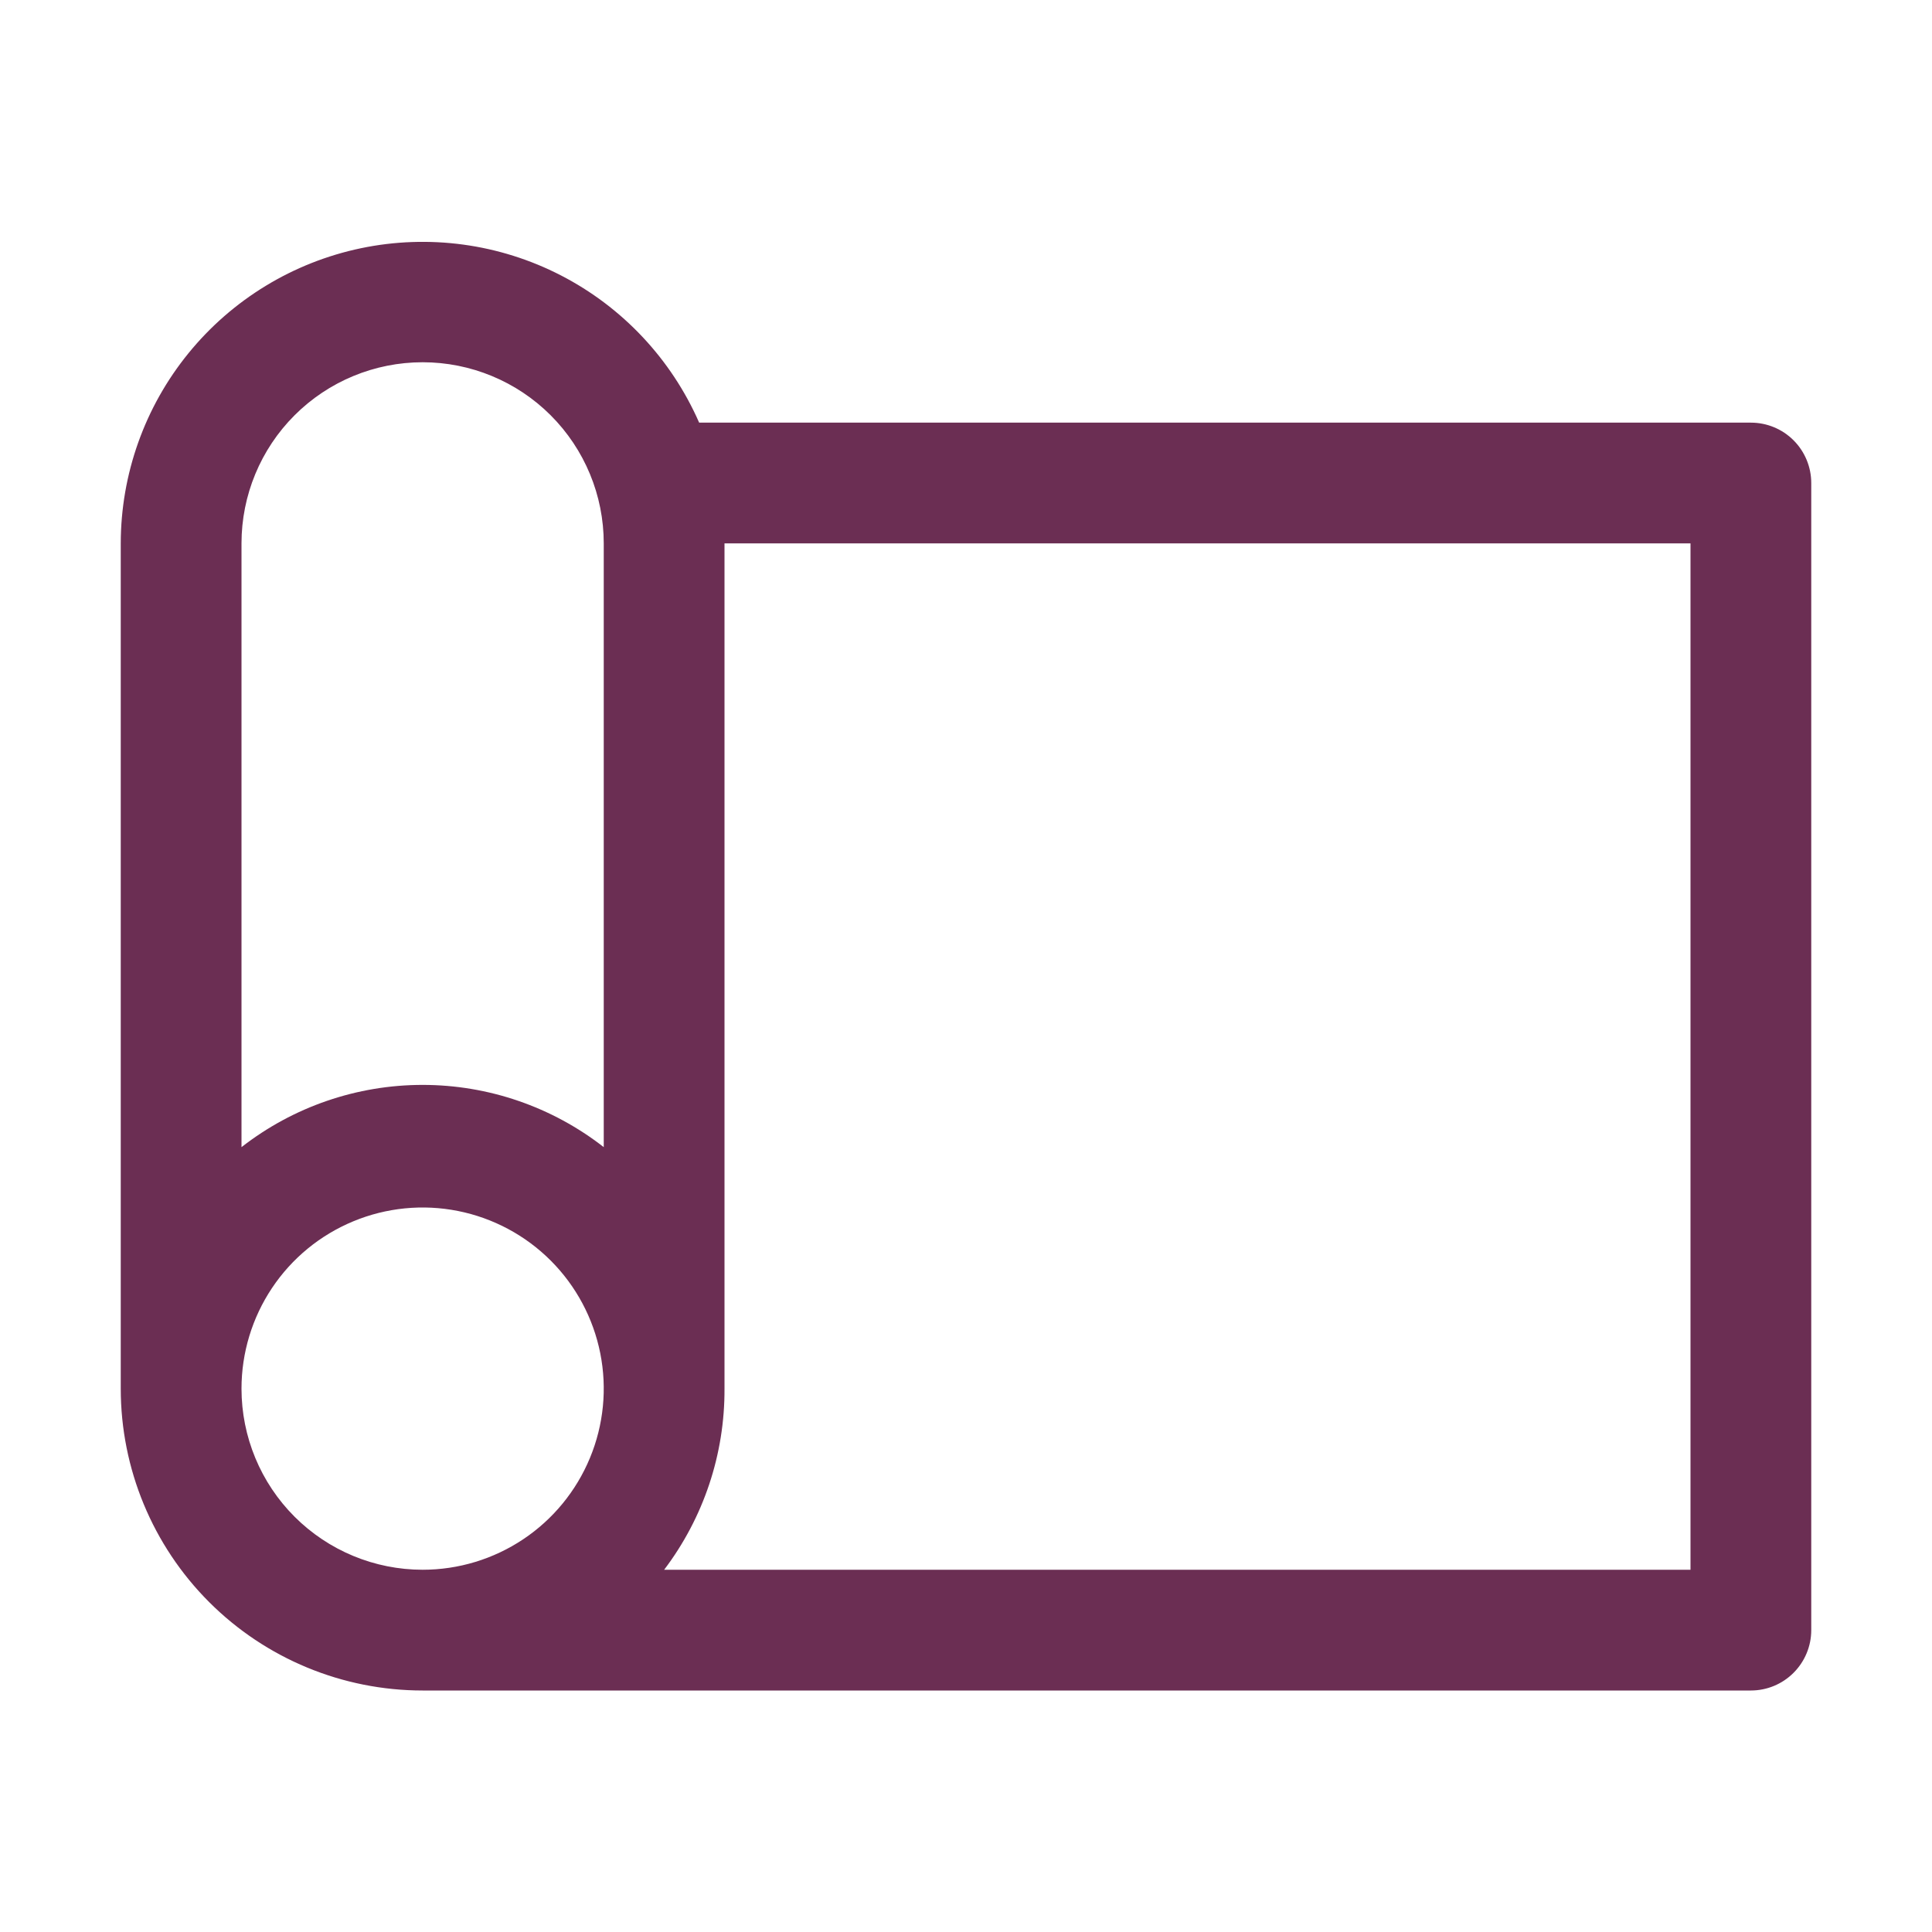 <?xml version="1.0" encoding="UTF-8"?> <svg xmlns="http://www.w3.org/2000/svg" width="50" height="50" viewBox="0 0 50 50" fill="none"><path d="M45.312 10.938H18.094C17.374 9.295 16.112 7.95 14.518 7.128C12.924 6.306 11.096 6.058 9.341 6.424C7.586 6.791 6.01 7.75 4.878 9.141C3.746 10.531 3.127 12.269 3.125 14.063V35.938C3.125 38.01 3.948 39.997 5.413 41.462C6.878 42.927 8.866 43.75 10.938 43.75H45.312C45.727 43.75 46.124 43.586 46.417 43.292C46.71 42.999 46.875 42.602 46.875 42.188V12.5C46.875 12.086 46.71 11.688 46.417 11.395C46.124 11.102 45.727 10.938 45.312 10.938ZM10.938 9.375C12.181 9.375 13.373 9.869 14.252 10.748C15.131 11.627 15.625 12.819 15.625 14.063V29.688C14.286 28.644 12.636 28.077 10.938 28.077C9.239 28.077 7.589 28.644 6.25 29.688V14.063C6.25 12.819 6.744 11.627 7.623 10.748C8.502 9.869 9.694 9.375 10.938 9.375ZM6.25 35.938C6.25 35.011 6.525 34.104 7.04 33.333C7.555 32.562 8.287 31.962 9.144 31.607C10 31.252 10.943 31.159 11.852 31.34C12.761 31.521 13.597 31.968 14.252 32.623C14.908 33.279 15.354 34.114 15.535 35.023C15.716 35.932 15.623 36.875 15.268 37.731C14.913 38.588 14.313 39.32 13.542 39.835C12.771 40.35 11.865 40.625 10.938 40.625C9.694 40.625 8.502 40.131 7.623 39.252C6.744 38.373 6.25 37.181 6.25 35.938ZM43.75 40.625H17.188C18.21 39.277 18.759 37.63 18.75 35.938V14.063H43.75V40.625Z" fill="#6B2E53"></path></svg> 